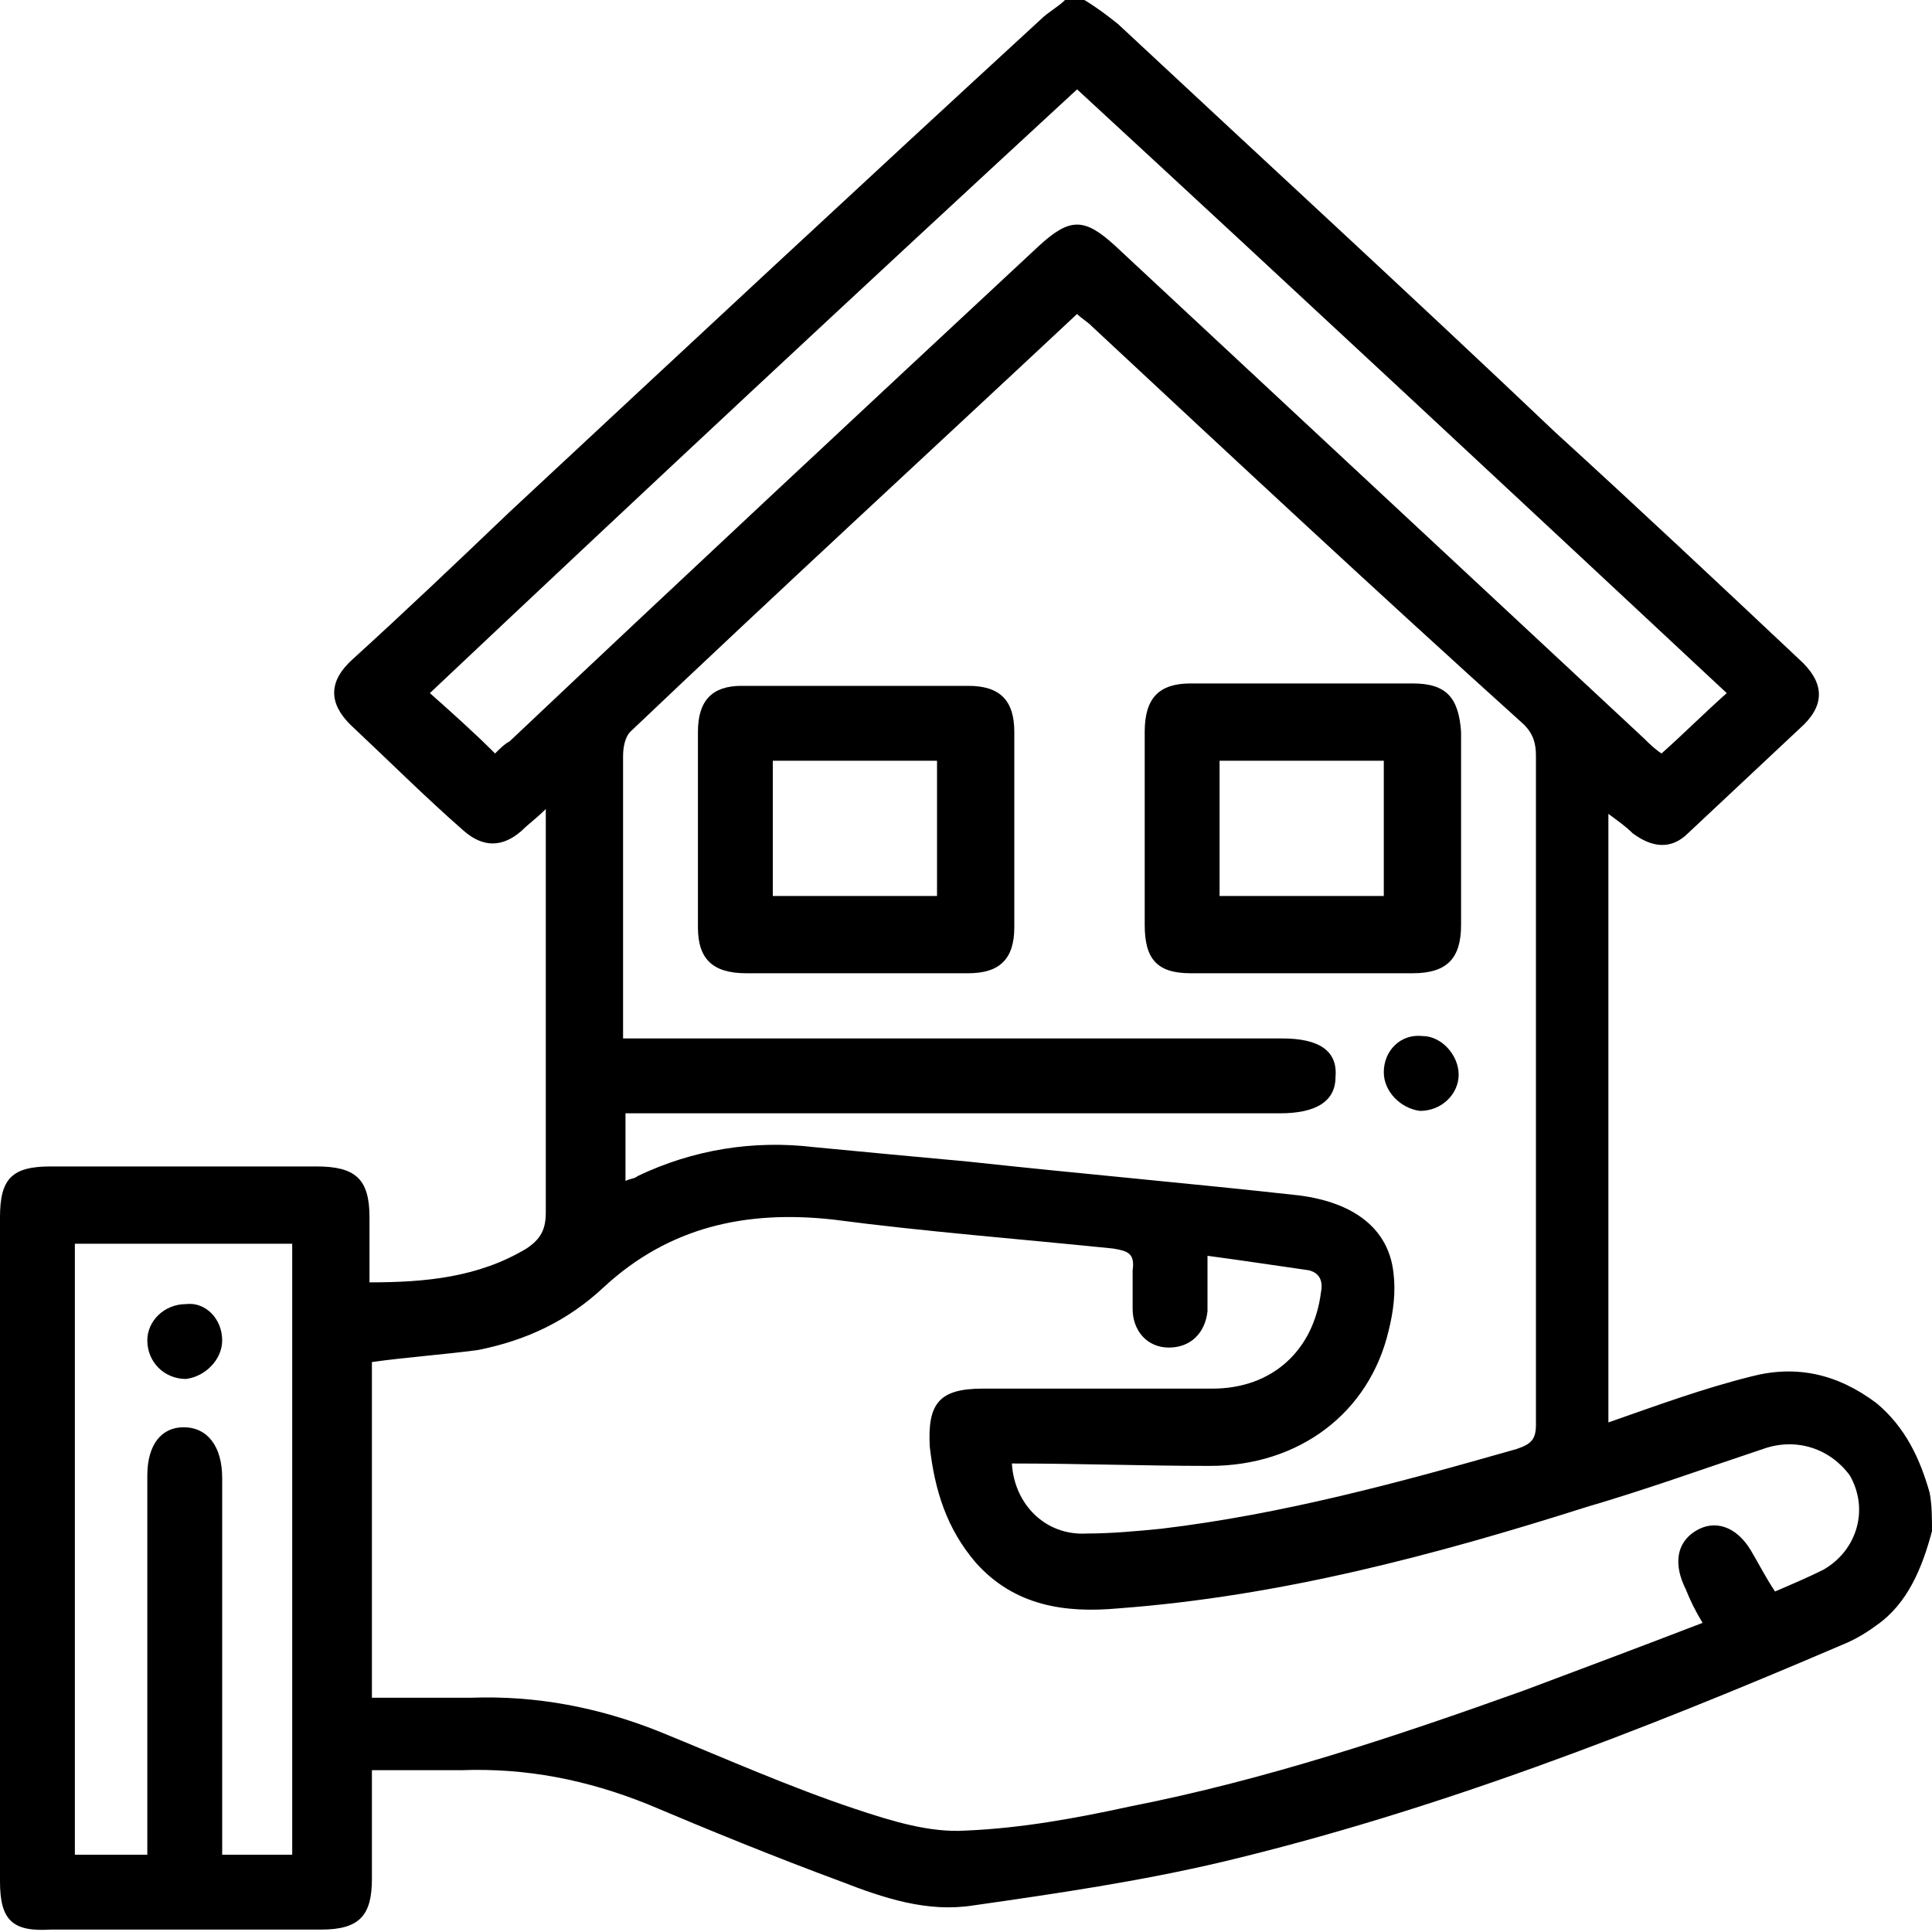 <svg version="1.1" id="selling" width="80" height="80" xmlns="http://www.w3.org/2000/svg" xmlns:xlink="http://www.w3.org/1999/xlink" x="0px" y="0px"
	 viewBox="0 0 80 80" style="enable-background:new 0 0 80 80;" xml:space="preserve">
<path id="_x3C_Path_x3E__00000155111894585974693260000014965948004484242849_" d="M80,63.4c-0.4,1.5-1,3-2.3,3.9
	c-0.4,0.3-0.9,0.6-1.4,0.8c-8.4,3.6-16.9,6.9-25.7,9c-3.4,0.8-6.8,1.3-10.3,1.8c-1.9,0.3-3.7-0.3-5.5-1c-2.7-1-5.4-2.1-8-3.2
	c-2.5-1-5-1.5-7.7-1.4c-1.2,0-2.4,0-3.7,0c0,1.6,0,3,0,4.5c0,1.5-0.5,2.1-2.1,2.1c-3.7,0-7.4,0-11.2,0C0.5,80,0,79.5,0,77.9
	c0-9.2,0-18.3,0-27.5c0-1.6,0.5-2.1,2.1-2.1c3.7,0,7.3,0,11,0c1.6,0,2.2,0.5,2.2,2.1c0,0.9,0,1.8,0,2.7c2.3,0,4.5-0.2,6.5-1.4
	c0.6-0.4,0.8-0.8,0.8-1.5c0-5.2,0-10.5,0-15.7c0-0.3,0-0.6,0-1c-0.4,0.4-0.7,0.6-1,0.9c-0.8,0.7-1.6,0.7-2.4,0
	c-1.6-1.4-3.1-2.9-4.7-4.4c-0.9-0.9-0.9-1.8,0.1-2.7c2.2-2,4.3-4,6.5-6.1c7.3-6.8,14.6-13.6,22-20.4c0.3-0.3,0.7-0.5,1-0.8
	c0.3,0,0.5,0,0.8,0c0.5,0.3,0.9,0.6,1.4,1c6,5.6,12.1,11.2,18.1,16.9c3.4,3.1,6.7,6.2,10.1,9.4c1,0.9,1.1,1.8,0.2,2.7
	c-1.6,1.5-3.2,3-4.8,4.5c-0.7,0.7-1.5,0.6-2.3,0c-0.3-0.3-0.6-0.5-1-0.8c0,8.5,0,16.8,0,25.2c2-0.7,3.9-1.4,5.9-1.9
	c1.9-0.5,3.6-0.1,5.2,1.1c1.2,1,1.8,2.3,2.2,3.7C80,62.3,80,62.9,80,63.4z M15.4,56.4c0,4.6,0,9.3,0,13.9c1.4,0,2.8,0,4.1,0
	c2.7-0.1,5.3,0.4,7.8,1.4c2.7,1.1,5.4,2.3,8.1,3.2c1.5,0.5,3.1,1,4.6,0.9c2.3-0.1,4.5-0.5,6.8-1c5.6-1.1,11-2.9,16.3-4.8
	c2.4-0.9,4.8-1.8,7.4-2.8c-0.3-0.5-0.5-0.9-0.7-1.4c-0.5-1-0.4-1.9,0.4-2.4c0.8-0.5,1.7-0.2,2.3,0.8c0.3,0.5,0.6,1.1,1,1.7
	c0.7-0.3,1.4-0.6,2-0.9c1.4-0.8,1.9-2.5,1.1-3.9C75.8,60,74.4,59.5,73,60c-2.4,0.8-4.9,1.7-7.3,2.4c-6.3,2-12.7,3.7-19.4,4.2
	c-2.2,0.2-4.3-0.1-5.9-1.9c-1.2-1.4-1.7-3-1.9-4.8c-0.1-1.8,0.4-2.4,2.2-2.4c3.2,0,6.3,0,9.5,0c2.5,0,4.2-1.6,4.5-4
	c0.1-0.5-0.1-0.8-0.5-0.9c-1.4-0.2-2.7-0.4-4.2-0.6c0,0.9,0,1.6,0,2.3c-0.1,0.9-0.7,1.5-1.6,1.5c-0.9,0-1.5-0.7-1.5-1.6
	c0-0.5,0-1.1,0-1.6c0.1-0.7-0.2-0.8-0.8-0.9c-3.9-0.4-7.8-0.7-11.6-1.2c-3.6-0.4-6.8,0.3-9.5,2.8c-1.5,1.4-3.2,2.2-5.2,2.6
	C18.3,56.1,16.8,56.2,15.4,56.4z M41.9,60.6c0.1,1.7,1.4,3,3.1,2.9c1,0,2.1-0.1,3.1-0.2c5-0.6,9.8-1.9,14.7-3.3
	c0.6-0.2,0.8-0.4,0.8-1c0-9.2,0-18.5,0-27.7c0-0.5-0.1-0.9-0.5-1.3C57,24.5,51.1,19,45.2,13.5c-0.2-0.2-0.4-0.3-0.6-0.5
	c-6.2,5.8-12.4,11.5-18.5,17.3c-0.2,0.2-0.3,0.6-0.3,1c0,3.6,0,7.2,0,10.9c0,0.2,0,0.5,0,0.8c0.4,0,0.7,0,1.1,0c8.7,0,17.4,0,26.2,0
	c1.5,0,2.3,0.5,2.2,1.6c0,1-0.8,1.5-2.3,1.5c-8.7,0-17.5,0-26.2,0c-0.3,0-0.6,0-0.9,0c0,1,0,1.9,0,2.8c0.2-0.1,0.4-0.1,0.5-0.2
	c2.3-1.1,4.8-1.5,7.3-1.2c2.1,0.2,4.2,0.4,6.4,0.6c4.6,0.5,9.2,0.9,13.7,1.4c2.3,0.3,3.7,1.4,3.9,3.2c0.1,0.8,0,1.6-0.2,2.4
	c-0.8,3.4-3.7,5.6-7.4,5.6C47.4,60.7,44.7,60.6,41.9,60.6z M44.6,3.7c-9,8.3-17.9,16.6-26.8,25c0.9,0.8,1.8,1.6,2.7,2.5
	c0.2-0.2,0.4-0.4,0.6-0.5C28.4,23.8,35.7,17,43,10.2c1.3-1.2,1.9-1.2,3.2,0c7.3,6.8,14.6,13.6,21.9,20.4c0.2,0.2,0.4,0.4,0.7,0.6
	c0.9-0.8,1.8-1.7,2.7-2.5C62.5,20.3,53.6,12,44.6,3.7z M6.1,76.8c0-0.4,0-0.7,0-0.9c0-4.9,0-9.8,0-14.8c0-1.3,0.6-2,1.5-2
	c1,0,1.6,0.8,1.6,2.1c0,0.2,0,0.4,0,0.5c0,4.8,0,9.5,0,14.3c0,0.3,0,0.5,0,0.8c1,0,2,0,2.9,0c0-8.5,0-16.9,0-25.3c-3,0-6,0-9,0
	c0,8.5,0,16.9,0,25.3C4.1,76.8,5.1,76.8,6.1,76.8z"/>
<path id="_x3C_Path_x3E__00000093869538242943794800000003291603300878783397_" d="M35.4,40.3c-1.5,0-3,0-4.5,0c-1.4,0-2-0.6-2-1.9
	c0-2.7,0-5.4,0-8.1c0-1.3,0.6-1.9,1.8-1.9c3.1,0,6.2,0,9.4,0c1.3,0,1.9,0.6,1.9,1.9c0,2.7,0,5.4,0,8.1c0,1.3-0.6,1.9-1.9,1.9
	C38.5,40.3,36.9,40.3,35.4,40.3z M32,37.1c2.3,0,4.5,0,6.8,0c0-1.9,0-3.8,0-5.6c-2.3,0-4.5,0-6.8,0C32,33.4,32,35.2,32,37.1z"/>
<path id="_x3C_Path_x3E_" d="M53.8,40.3c-1.5,0-3,0-4.5,0c-1.4,0-1.9-0.6-1.9-2c0-2.7,0-5.4,0-8c0-1.4,0.6-2,1.9-2
	c3.1,0,6.1,0,9.2,0c1.4,0,1.9,0.6,2,2c0,2.7,0,5.4,0,8c0,1.4-0.6,2-2,2C56.9,40.3,55.4,40.3,53.8,40.3z M57.3,31.5
	c-2.3,0-4.5,0-6.8,0c0,1.9,0,3.8,0,5.6c2.3,0,4.5,0,6.8,0C57.3,35.2,57.3,33.4,57.3,31.5z"/>
<path d="M57.3,44.4c0-0.9,0.7-1.6,1.6-1.5c0.8,0,1.5,0.8,1.5,1.6c0,0.8-0.7,1.5-1.6,1.5C58,45.9,57.3,45.2,57.3,44.4z"/>
<path d="M9.2,55.5c0,0.8-0.7,1.5-1.5,1.6c-0.9,0-1.6-0.7-1.6-1.6c0-0.8,0.7-1.5,1.6-1.5C8.5,53.9,9.2,54.6,9.2,55.5z"/>
</svg>

